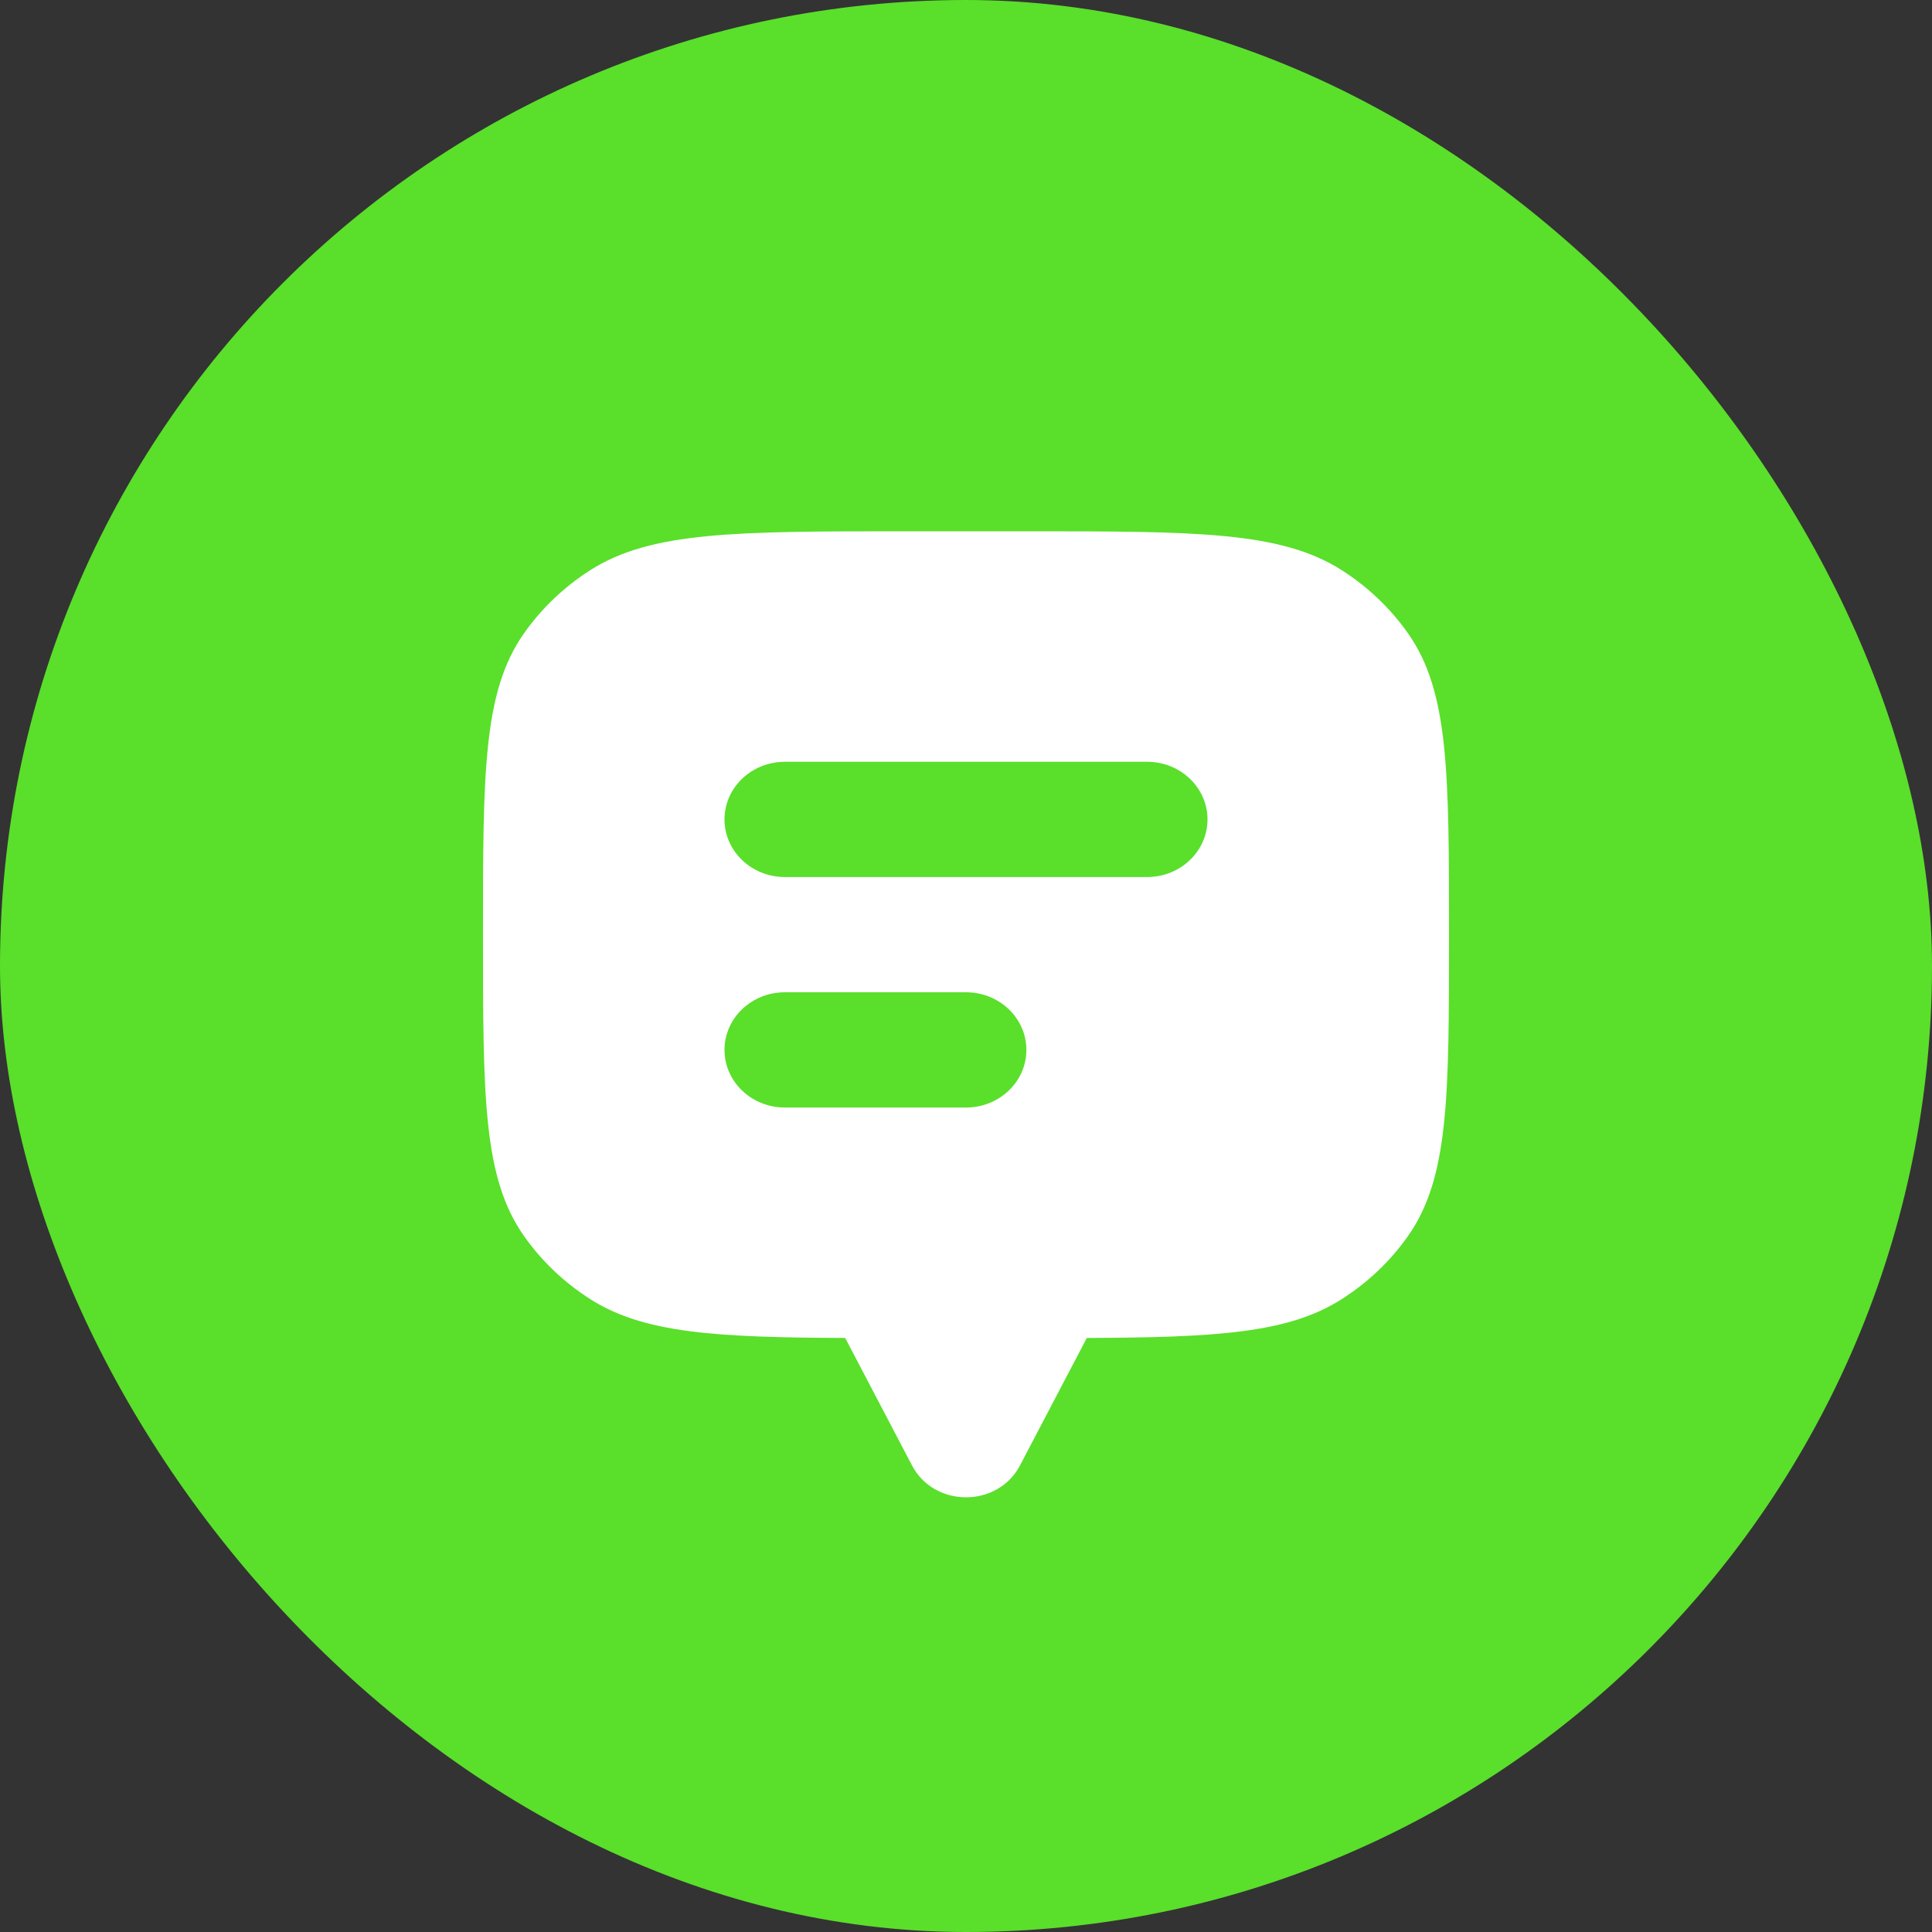 <?xml version="1.0" encoding="UTF-8"?> <svg xmlns="http://www.w3.org/2000/svg" width="40" height="40" viewBox="0 0 40 40" fill="none"><rect x="0" y="0" width="40" height="40" fill="#333333" stroke="none"/> <rect width="40" height="40" rx="20" fill="#5ADF2B"></rect> <path fill-rule="evenodd" clip-rule="evenodd" d="M30 19.351C30 16 30 14.325 29.157 13.121C28.793 12.6 28.324 12.152 27.778 11.804C26.517 11 24.761 11 21.25 11H18.75C15.239 11 13.483 11 12.222 11.804C11.676 12.152 11.207 12.6 10.843 13.121C10 14.325 10 16 10 19.351C10 22.702 10 24.378 10.843 25.582C11.207 26.103 11.676 26.55 12.222 26.898C13.324 27.601 14.803 27.69 17.5 27.701V27.703L18.882 30.34C19.343 31.22 20.657 31.22 21.118 30.34L22.5 27.703V27.701C25.197 27.69 26.676 27.601 27.778 26.898C28.324 26.55 28.793 26.103 29.157 25.582C30 24.378 30 22.702 30 19.351ZM16.25 15.772C15.56 15.772 15 16.306 15 16.965C15 17.624 15.56 18.158 16.25 18.158H23.75C24.44 18.158 25 17.624 25 16.965C25 16.306 24.44 15.772 23.75 15.772H16.25ZM16.25 20.544C15.56 20.544 15 21.078 15 21.737C15 22.396 15.56 22.93 16.25 22.93H20C20.69 22.93 21.25 22.396 21.25 21.737C21.25 21.078 20.69 20.544 20 20.544H16.25Z" fill="white"></path> </svg> 